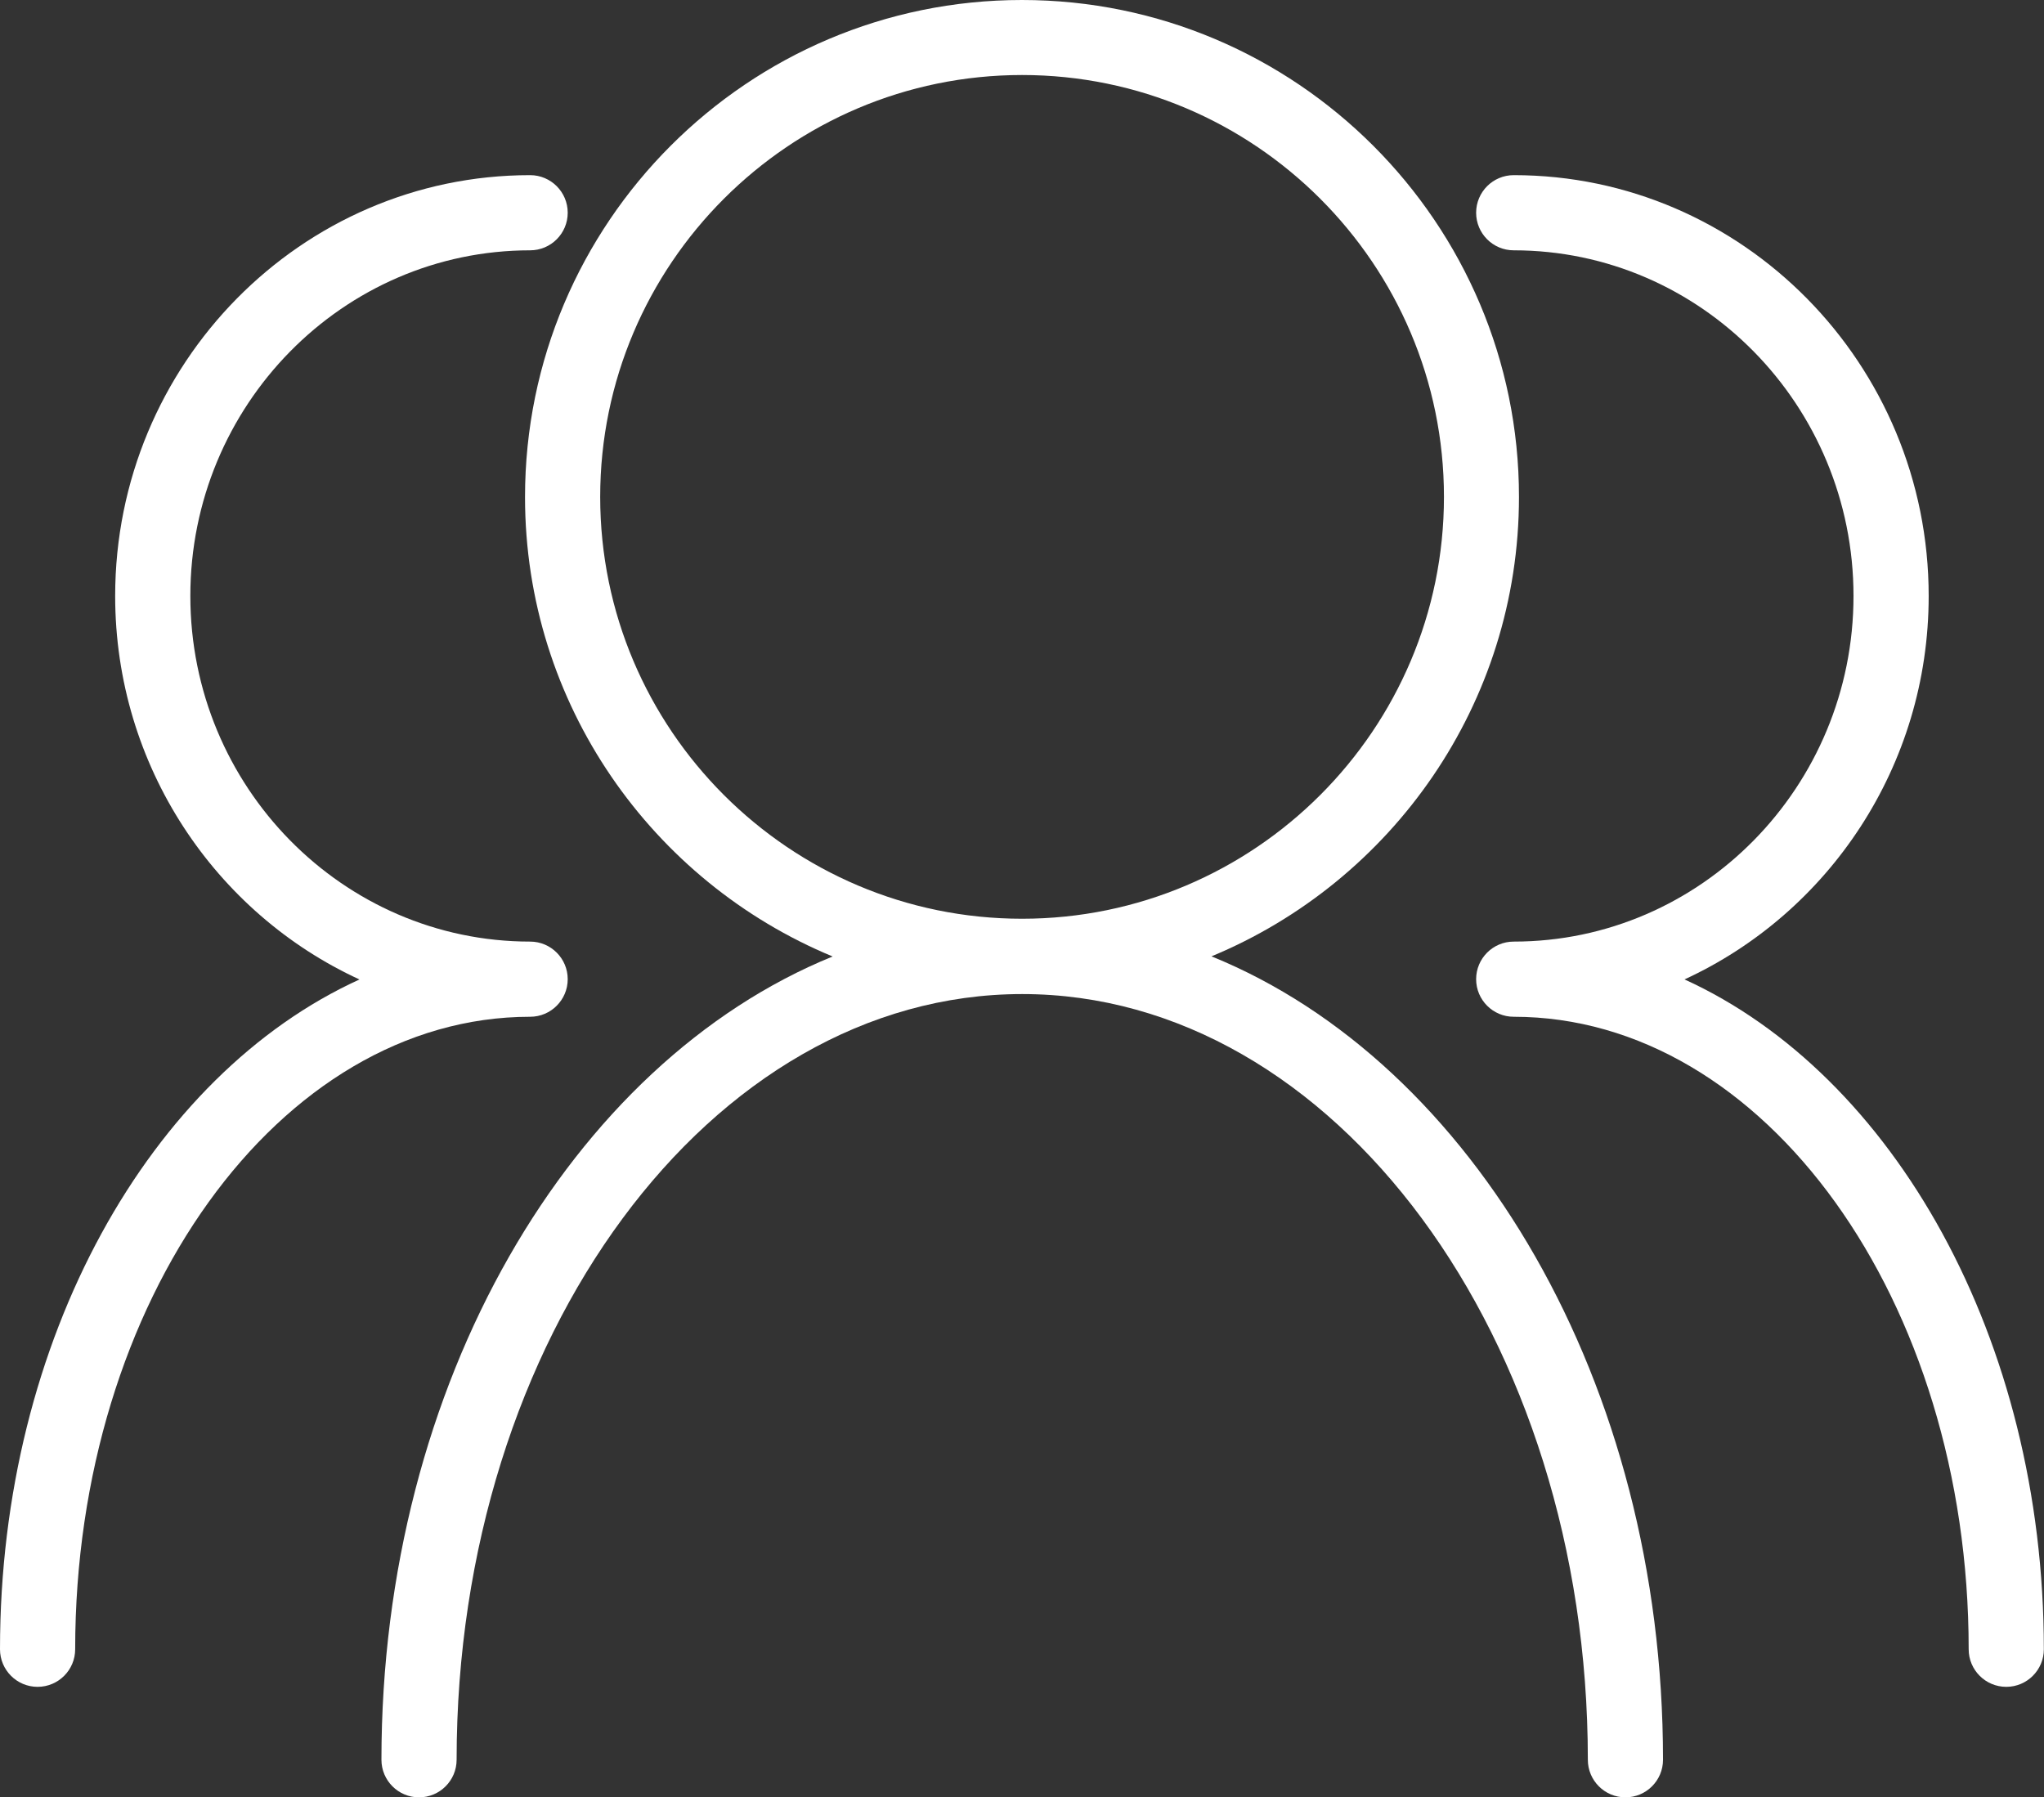 <?xml version="1.0" encoding="UTF-8"?><svg id="b" xmlns="http://www.w3.org/2000/svg" viewBox="0 0 135.95 119.54"><rect x="0" y="0" width="135.95" height="119.54" fill="#333333" stroke="none"/><defs><style>.e{fill:#fff;}</style></defs><g id="c"><g id="d"><path class="e" d="M80.58,63.61c11.99-4.97,20.45-16.79,20.45-30.56C101.03,14.83,86.2,0,67.97,0S34.92,14.83,34.92,33.06c0,13.77,8.46,25.59,20.46,30.56-17.37,7.07-30.01,28.35-30.01,53.43,0,1.38,1.12,2.5,2.5,2.5s2.5-1.12,2.5-2.5c0-28.08,16.88-50.93,37.62-50.93s37.62,22.85,37.62,50.93c0,1.38,1.12,2.5,2.5,2.5s2.5-1.12,2.5-2.5c0-25.08-12.65-46.36-30.01-53.43Zm-40.66-30.56c0-15.47,12.59-28.06,28.06-28.06s28.06,12.59,28.06,28.06-12.59,28.06-28.06,28.06-28.06-12.59-28.06-28.06Z"/><path class="e" d="M112.03,65.15c9.57-4.4,16.25-14.17,16.25-25.51,0-15.43-12.38-27.99-27.6-27.99-1.38,0-2.5,1.12-2.5,2.5s1.12,2.5,2.5,2.5c12.46,0,22.6,10.31,22.6,22.99s-10.14,22.99-22.6,22.99c-1.38,0-2.5,1.12-2.5,2.5s1.12,2.5,2.5,2.5c16.68,0,30.26,18.87,30.26,42.07,0,1.38,1.12,2.5,2.5,2.5s2.5-1.12,2.5-2.5c0-20.66-10.02-38.23-23.91-44.56Z"/><path class="e" d="M37.76,65.13c0-1.38-1.12-2.5-2.5-2.5-12.46,0-22.6-10.31-22.6-22.99s10.14-22.99,22.6-22.99c1.38,0,2.5-1.12,2.5-2.5s-1.12-2.5-2.5-2.5c-15.22,0-27.6,12.56-27.6,27.99,0,11.33,6.68,21.11,16.25,25.51C10.02,71.47,0,89.05,0,109.7c0,1.38,1.12,2.5,2.5,2.5s2.5-1.12,2.5-2.5c0-23.2,13.57-42.07,30.26-42.07,1.38,0,2.5-1.12,2.5-2.5Z"/></g></g></svg>